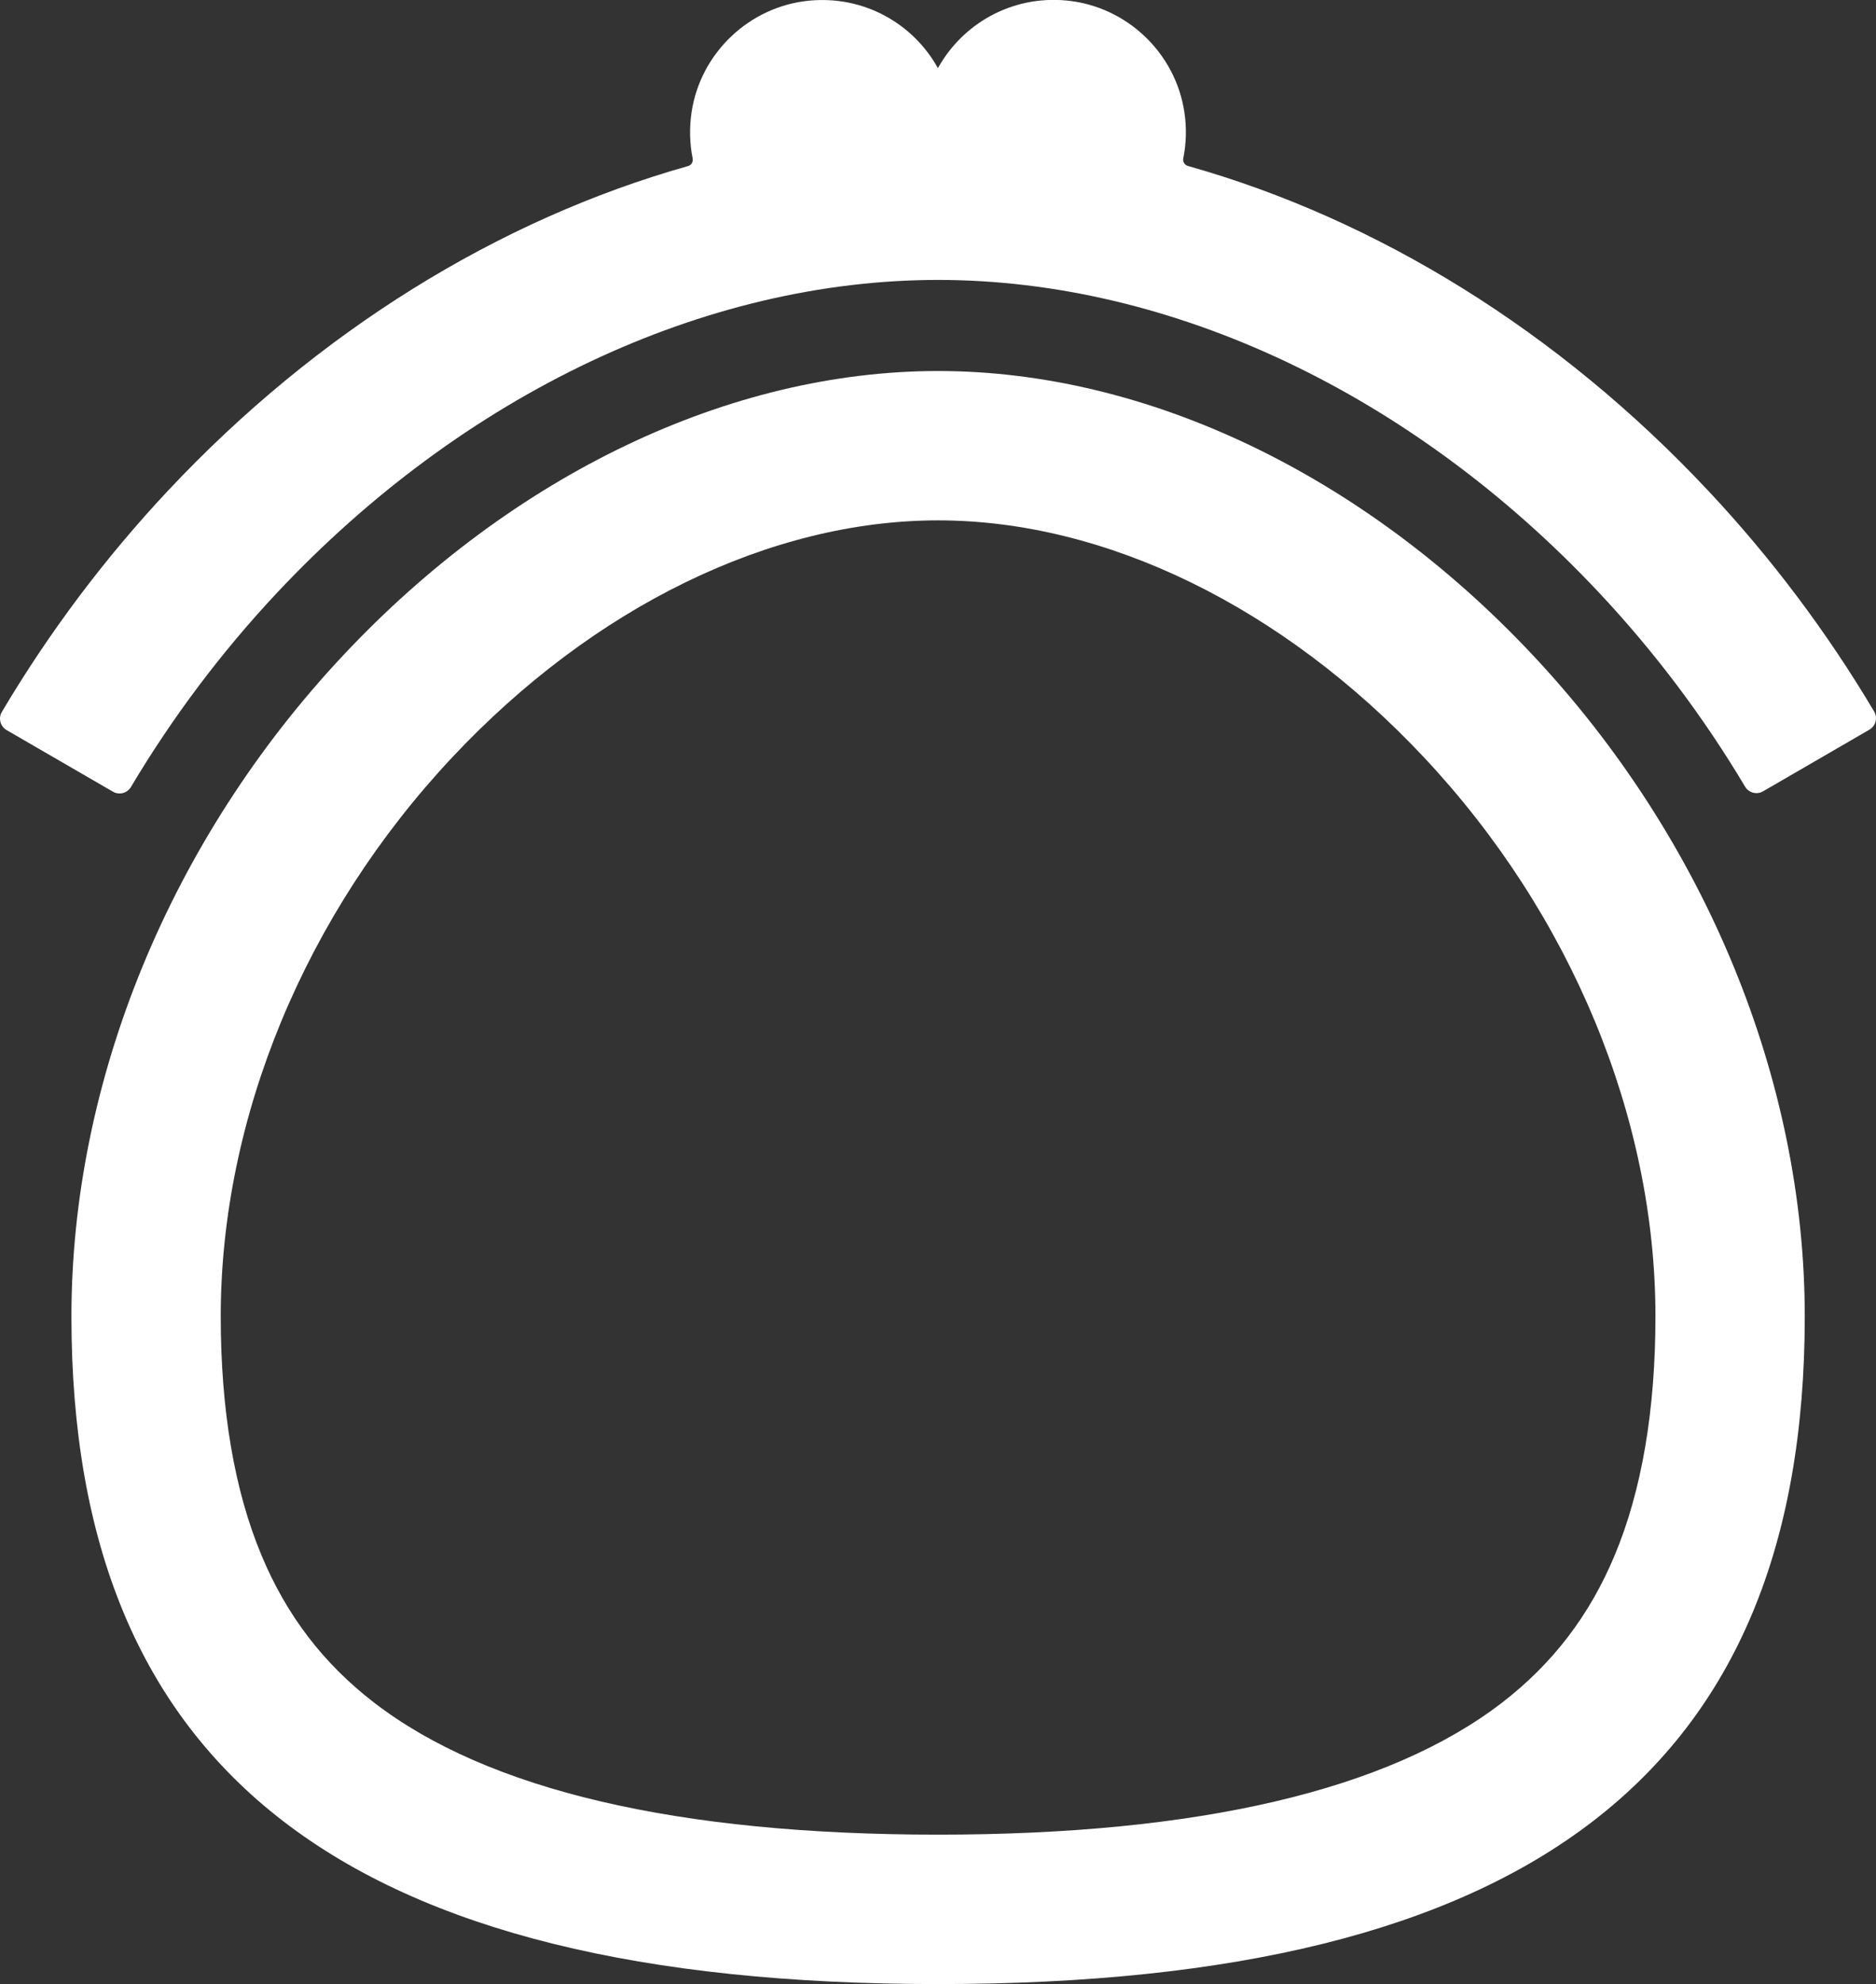 <?xml version="1.0" encoding="UTF-8"?><svg id="_レイヤー_2" xmlns="http://www.w3.org/2000/svg" viewBox="0 0 31.361 33.155"><rect x="0" y="0" width="31.361" height="33.155" fill="#333333" stroke="none"/><g id="_デザイン"><path d="M4.631,9.906c3.119-3.323,7.147-5.228,11.051-5.228s7.933,1.905,11.051,5.228c.926.987,1.746,2.076,2.439,3.239.062.104.196.14.301.079l1.777-1.03c.106-.062.143-.198.08-.304-.788-1.327-1.721-2.568-2.777-3.693-2.499-2.663-5.533-4.533-8.696-5.424-.055-.016-.087-.071-.076-.127.049-.245.059-.505.018-.773-.149-.992-.968-1.768-1.967-1.864-.923-.089-1.743.391-2.153,1.13C15.271.401,14.45-.078,13.527.011c-.998.096-1.817.872-1.966,1.864-.04.268-.031.528.018.773.011.056-.021.111-.076.127-3.162.891-6.195,2.761-8.693,5.423C1.754,9.324.819,10.568.031,11.897c-.063.106-.026.242.08.304l1.777,1.029c.105.061.239.025.301-.079.694-1.165,1.514-2.256,2.442-3.245Z" style="fill:#fff; stroke-width:0px;"/><path d="M15.682,6.2c-3.486,0-7.11,1.731-9.942,4.748-2.889,3.078-4.546,7.106-4.546,11.051,0,7.612,4.604,11.157,14.488,11.157s14.488-3.545,14.488-11.157c0-3.945-1.657-7.973-4.546-11.051-2.832-3.017-6.456-4.748-9.942-4.748ZM26.993,25.99c-.42,1.005-1.036,1.81-1.883,2.463-1.9,1.463-5.072,2.206-9.428,2.206s-7.527-.742-9.428-2.206c-.848-.653-1.464-1.458-1.883-2.463-.452-1.081-.681-2.425-.681-3.992,0-3.317,1.411-6.722,3.87-9.342,2.362-2.517,5.323-3.96,8.122-3.96s5.76,1.443,8.122,3.96c2.459,2.62,3.87,6.025,3.87,9.342,0,1.568-.229,2.911-.681,3.992Z" style="fill:#fff; stroke-width:0px;"/></g></svg>
